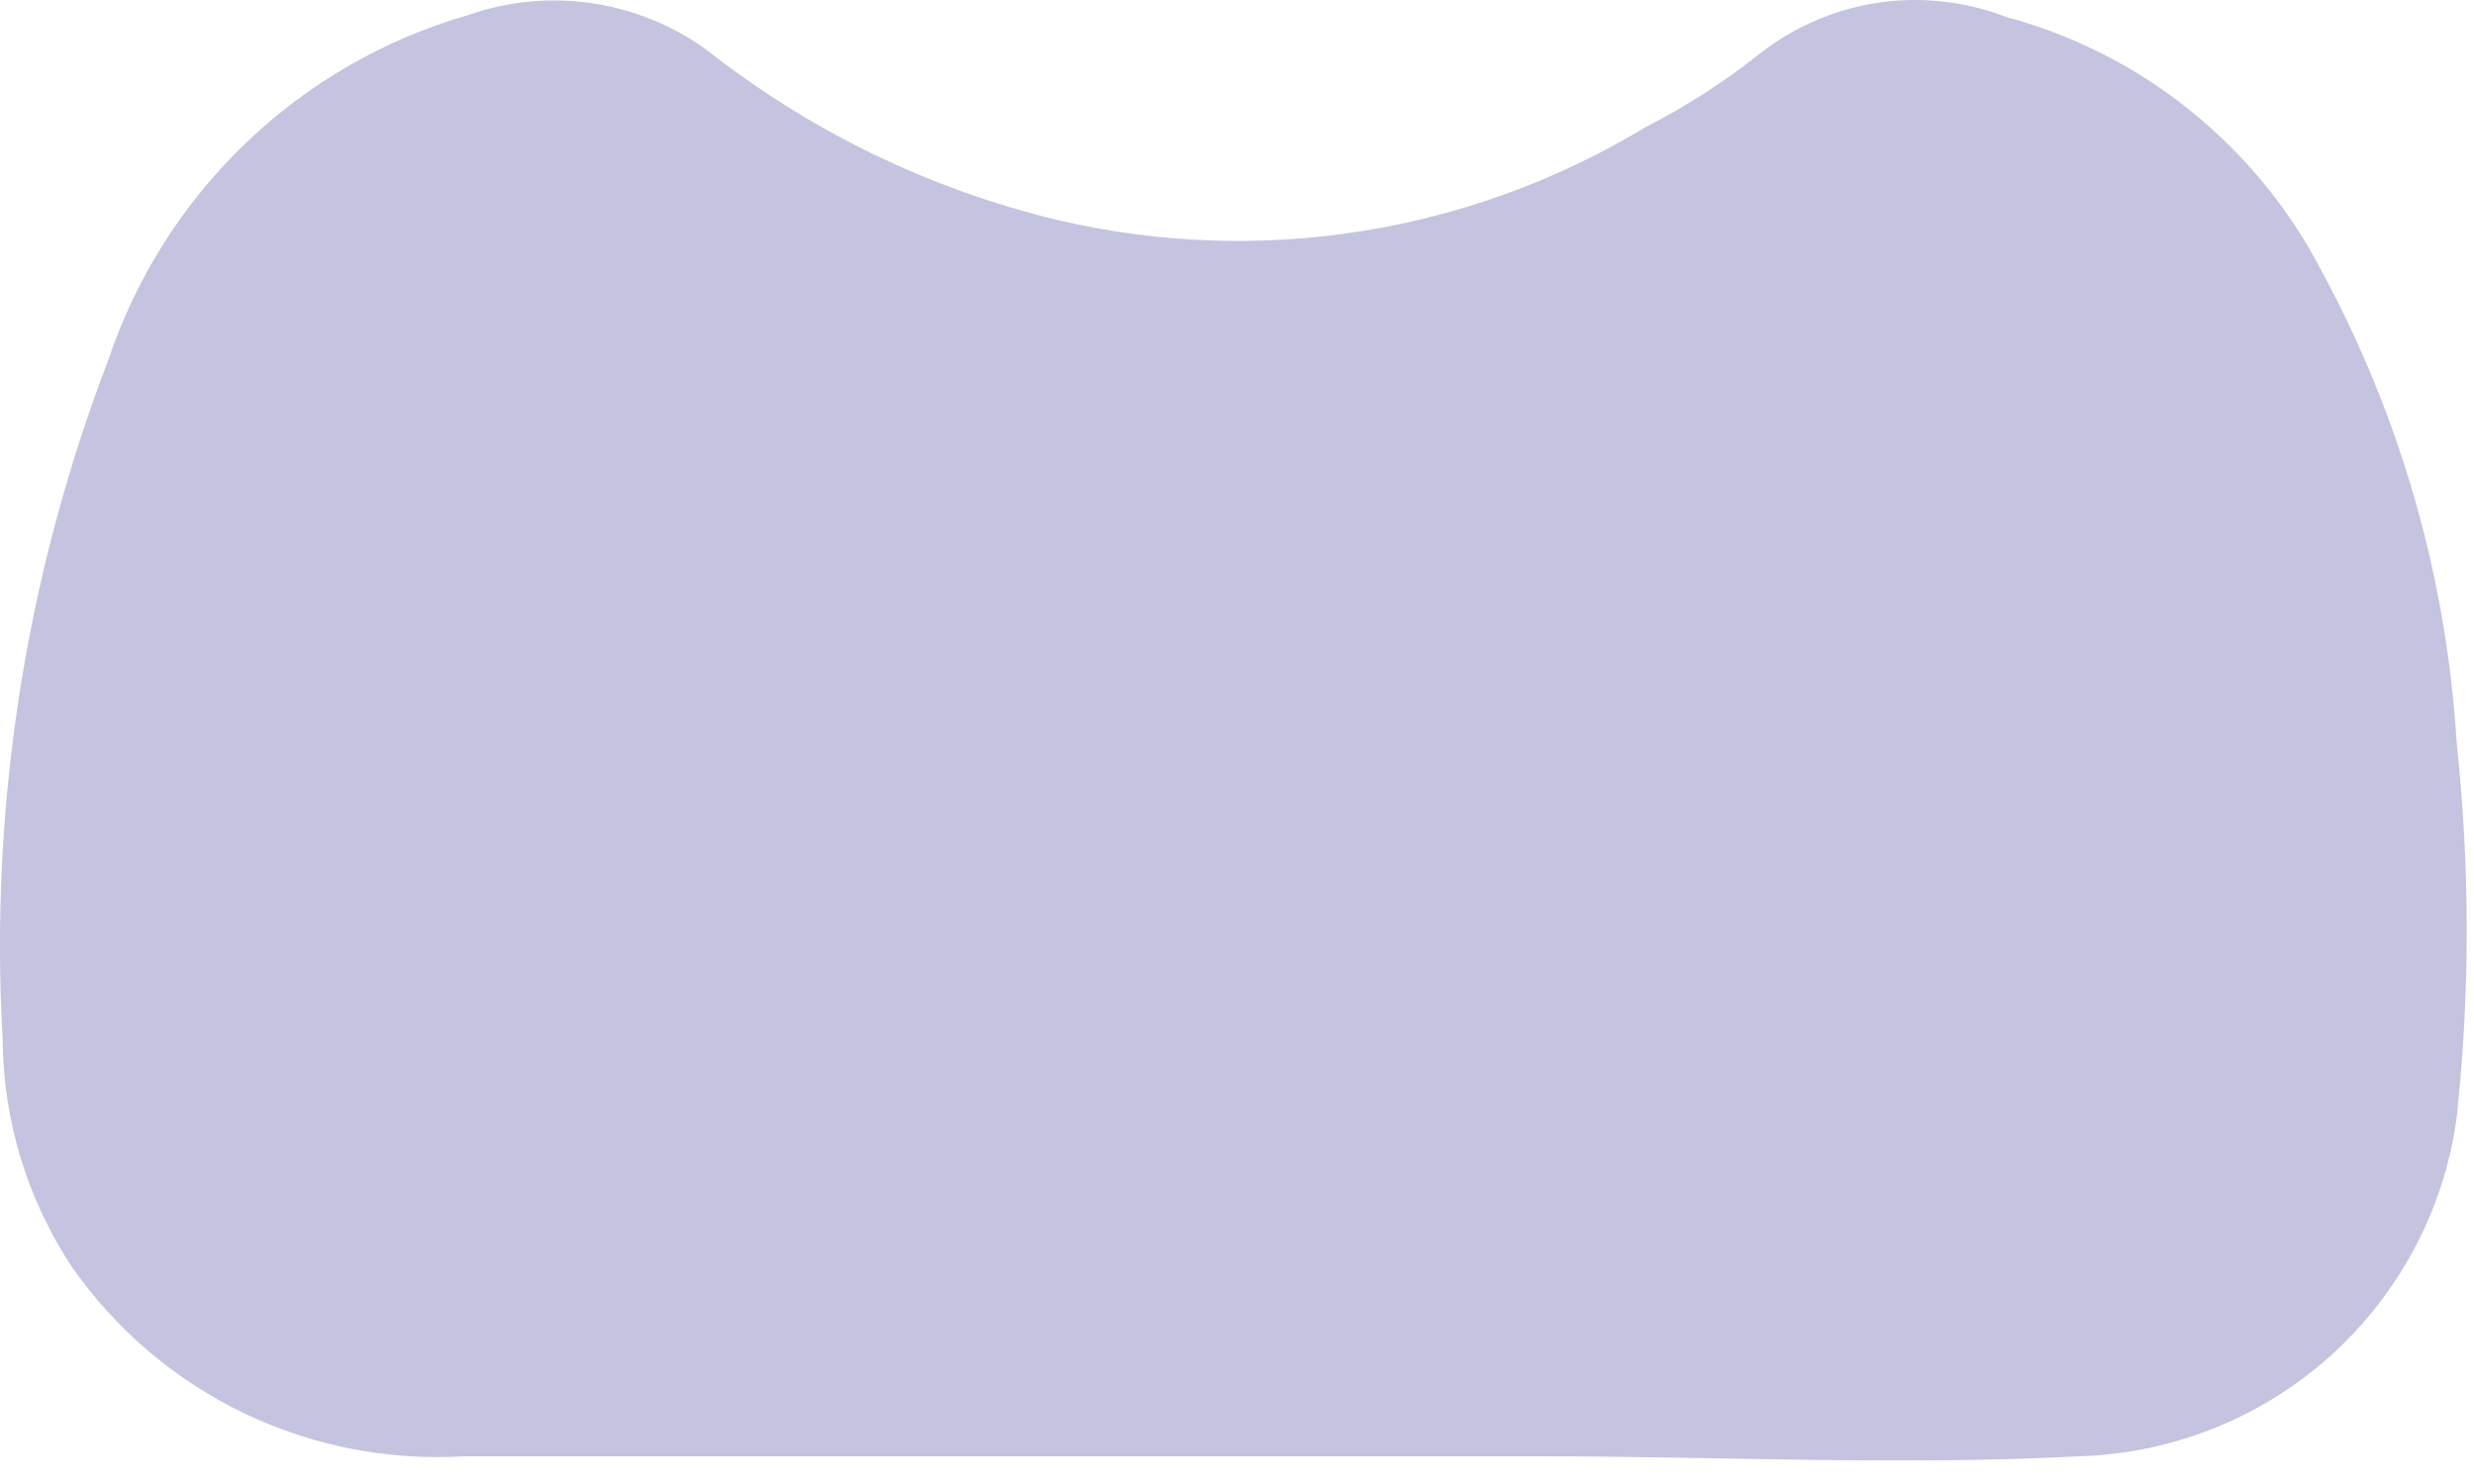 <?xml version="1.0" encoding="utf-8"?>
<svg xmlns="http://www.w3.org/2000/svg" fill="none" height="100%" overflow="visible" preserveAspectRatio="none" style="display: block;" viewBox="0 0 15 9" width="100%">
<path d="M7.484 8.832H2.815C2.353 8.86 1.892 8.769 1.476 8.569C1.06 8.368 0.702 8.064 0.437 7.685C0.165 7.274 0.019 6.793 0.016 6.301C-0.064 4.899 0.154 3.496 0.656 2.185C0.823 1.686 1.108 1.235 1.487 0.871C1.866 0.506 2.328 0.239 2.834 0.093C3.074 0.008 3.332 -0.018 3.585 0.019C3.838 0.056 4.078 0.153 4.285 0.303C4.912 0.797 5.639 1.149 6.415 1.335C7.63 1.62 8.909 1.418 9.977 0.771C10.224 0.645 10.457 0.495 10.674 0.322C10.882 0.16 11.129 0.055 11.39 0.016C11.651 -0.022 11.918 0.008 12.164 0.103C12.572 0.213 12.952 0.406 13.28 0.671C13.609 0.936 13.88 1.266 14.074 1.64C14.553 2.524 14.834 3.502 14.895 4.505C14.976 5.261 14.976 6.023 14.895 6.778C14.819 7.337 14.546 7.849 14.126 8.226C13.706 8.602 13.167 8.816 12.603 8.832C11.515 8.889 10.416 8.832 9.328 8.832H7.484Z" fill="#C4C3E0" id="Vector"/>
</svg>